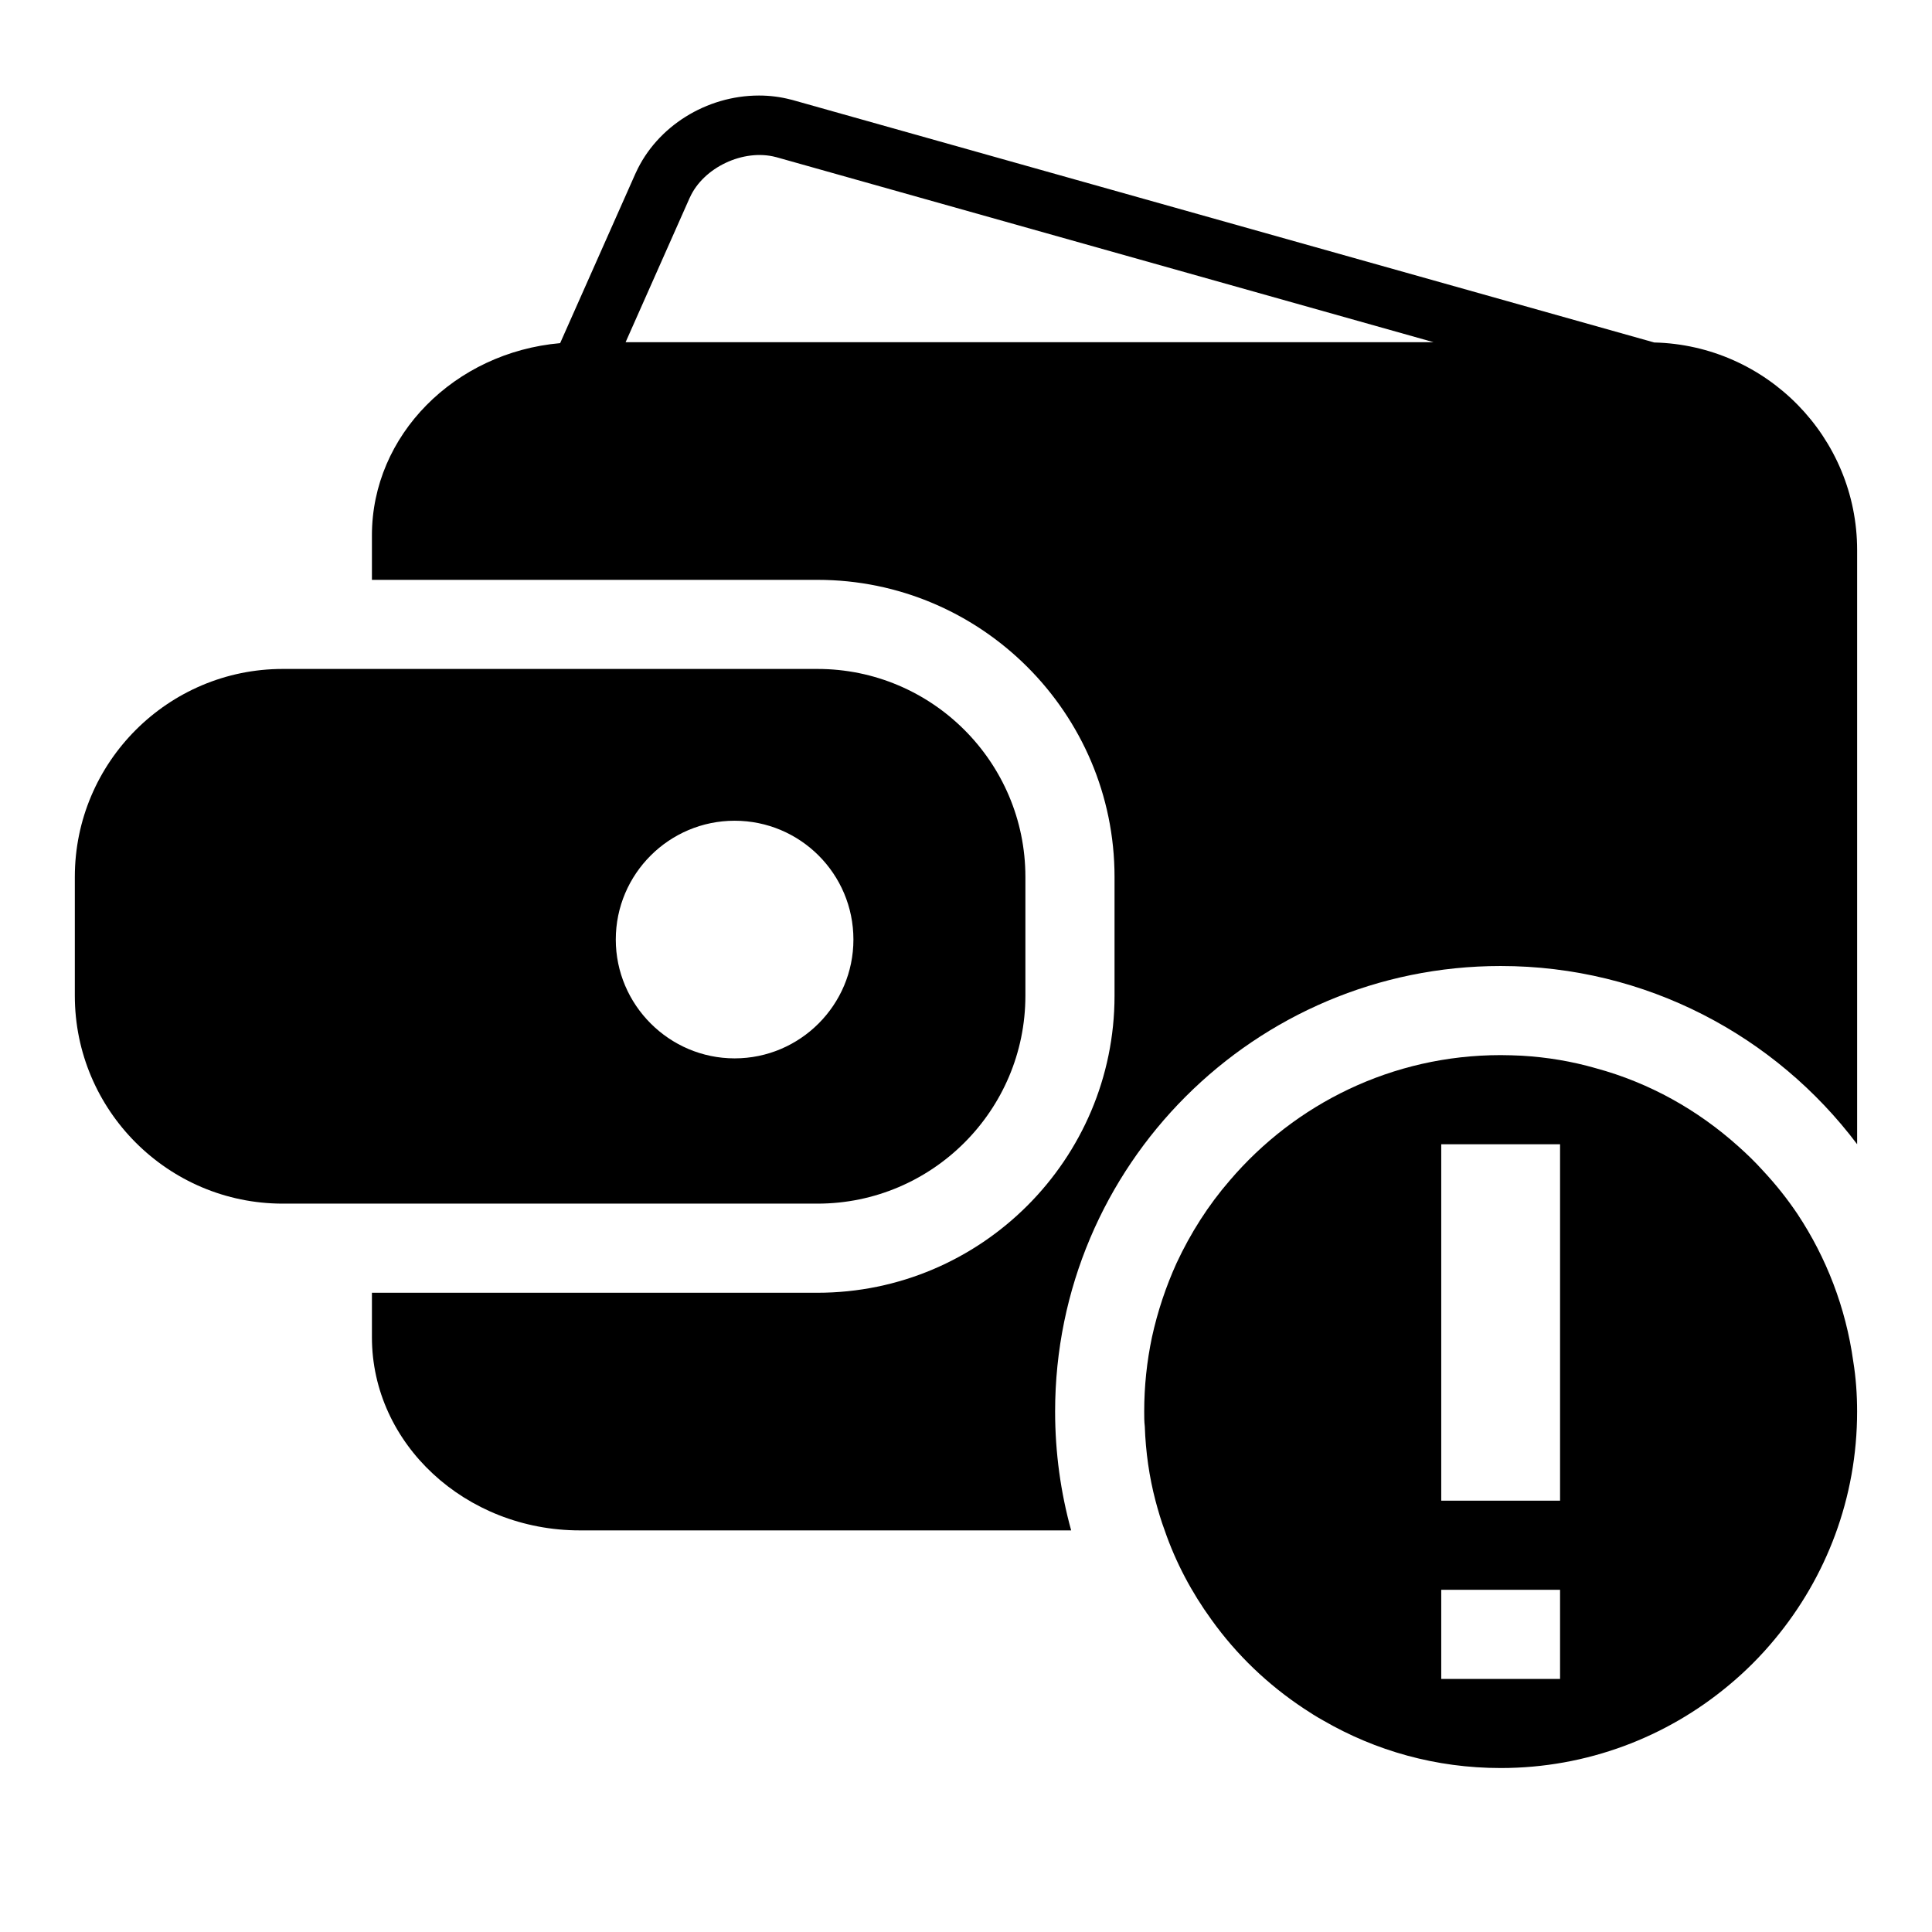 <?xml version="1.0" encoding="UTF-8"?>
<!-- Uploaded to: ICON Repo, www.svgrepo.com, Generator: ICON Repo Mixer Tools -->
<svg fill="#000000" width="800px" height="800px" version="1.1" viewBox="144 144 512 512" xmlns="http://www.w3.org/2000/svg">
 <g>
  <path d="m582.38 234.76-228.34-64.254c-0.117-0.031-0.234-0.062-0.363-0.094-0.047-0.008-0.094-0.023-0.148-0.031-2.707-0.707-5.527-1.062-8.398-1.062-13.949 0-27.047 8.203-32.613 20.43-0.062 0.117-0.109 0.227-0.164 0.348l-19.91 44.84c-27.941 2.461-49.879 24.375-49.879 50.922v11.809h118.08c43.375 0 78.719 35.344 78.719 78.719v31.488c0 43.375-35.344 78.719-78.719 78.719h-118.08v11.809c0 28.184 24.727 51.168 55.105 51.168h130.2c-2.766-9.996-4.254-20.625-4.254-31.488 0-65.18 52.906-118.08 118.08-118.08 38.574 0 72.895 18.578 94.465 47.23v-157.44c0-29.945-24.02-54.324-53.781-55.031zm-272.59-0.07 16.887-38.047c0.047-0.102 0.094-0.188 0.133-0.293h0.008c3.574-7.957 14.184-12.996 22.797-10.723 0.062 0.016 0.133 0.031 0.195 0.047 0.031 0.008 0.07 0.023 0.109 0.031l174 48.984z"/>
  <path d="m415.74 407.87v-31.488c0-30.387-24.727-55.105-55.105-55.105h-141.7c-30.379 0-55.105 24.719-55.105 55.105v31.488c0 30.387 24.727 55.105 55.105 55.105h141.7c30.379 0 55.105-24.719 55.105-55.105zm-108.55-14.879c0-17.398 14.168-31.488 31.488-31.488 17.398 0 31.488 14.09 31.488 31.488 0 17.312-14.09 31.488-31.488 31.488-17.32 0-31.488-14.168-31.488-31.488z"/>
  <path d="m620.41 465.81c-2.754-4.102-5.824-7.957-9.211-11.578-2.047-2.281-4.25-4.41-6.535-6.445-10.699-9.613-23.539-16.855-37.785-20.703-6.297-1.812-12.832-2.914-19.602-3.312-1.809-0.078-3.695-0.156-5.586-0.156-28.734 0-54.473 12.91-71.793 33.219-5.668 6.535-10.383 13.941-14.09 21.883-2.824 6.219-5.039 12.832-6.535 19.68-1.34 6.379-2.047 12.914-2.047 19.684 0 1.34 0 2.676 0.156 3.938 0.234 6.769 1.18 13.383 2.832 19.68 0.715 2.676 1.496 5.352 2.441 7.871 2.922 8.5 7.164 16.453 12.359 23.617 6.691 9.367 15.035 17.32 24.562 23.617 1.652 1.102 3.394 2.203 5.109 3.148 13.863 8.027 29.844 12.594 47.004 12.594 22.906 0 43.926-8.188 60.301-21.805 4.488-3.707 8.66-7.871 12.359-12.359 13.617-16.375 21.805-37.391 21.805-60.301 0-4.488-0.316-8.973-1.023-13.305-1.969-14.246-7.164-27.551-14.723-38.965zm-62.977 123.12h-31.488v-23.617h31.488zm0-47.23h-31.488v-94.465h31.488z"/>
 </g>
</svg>